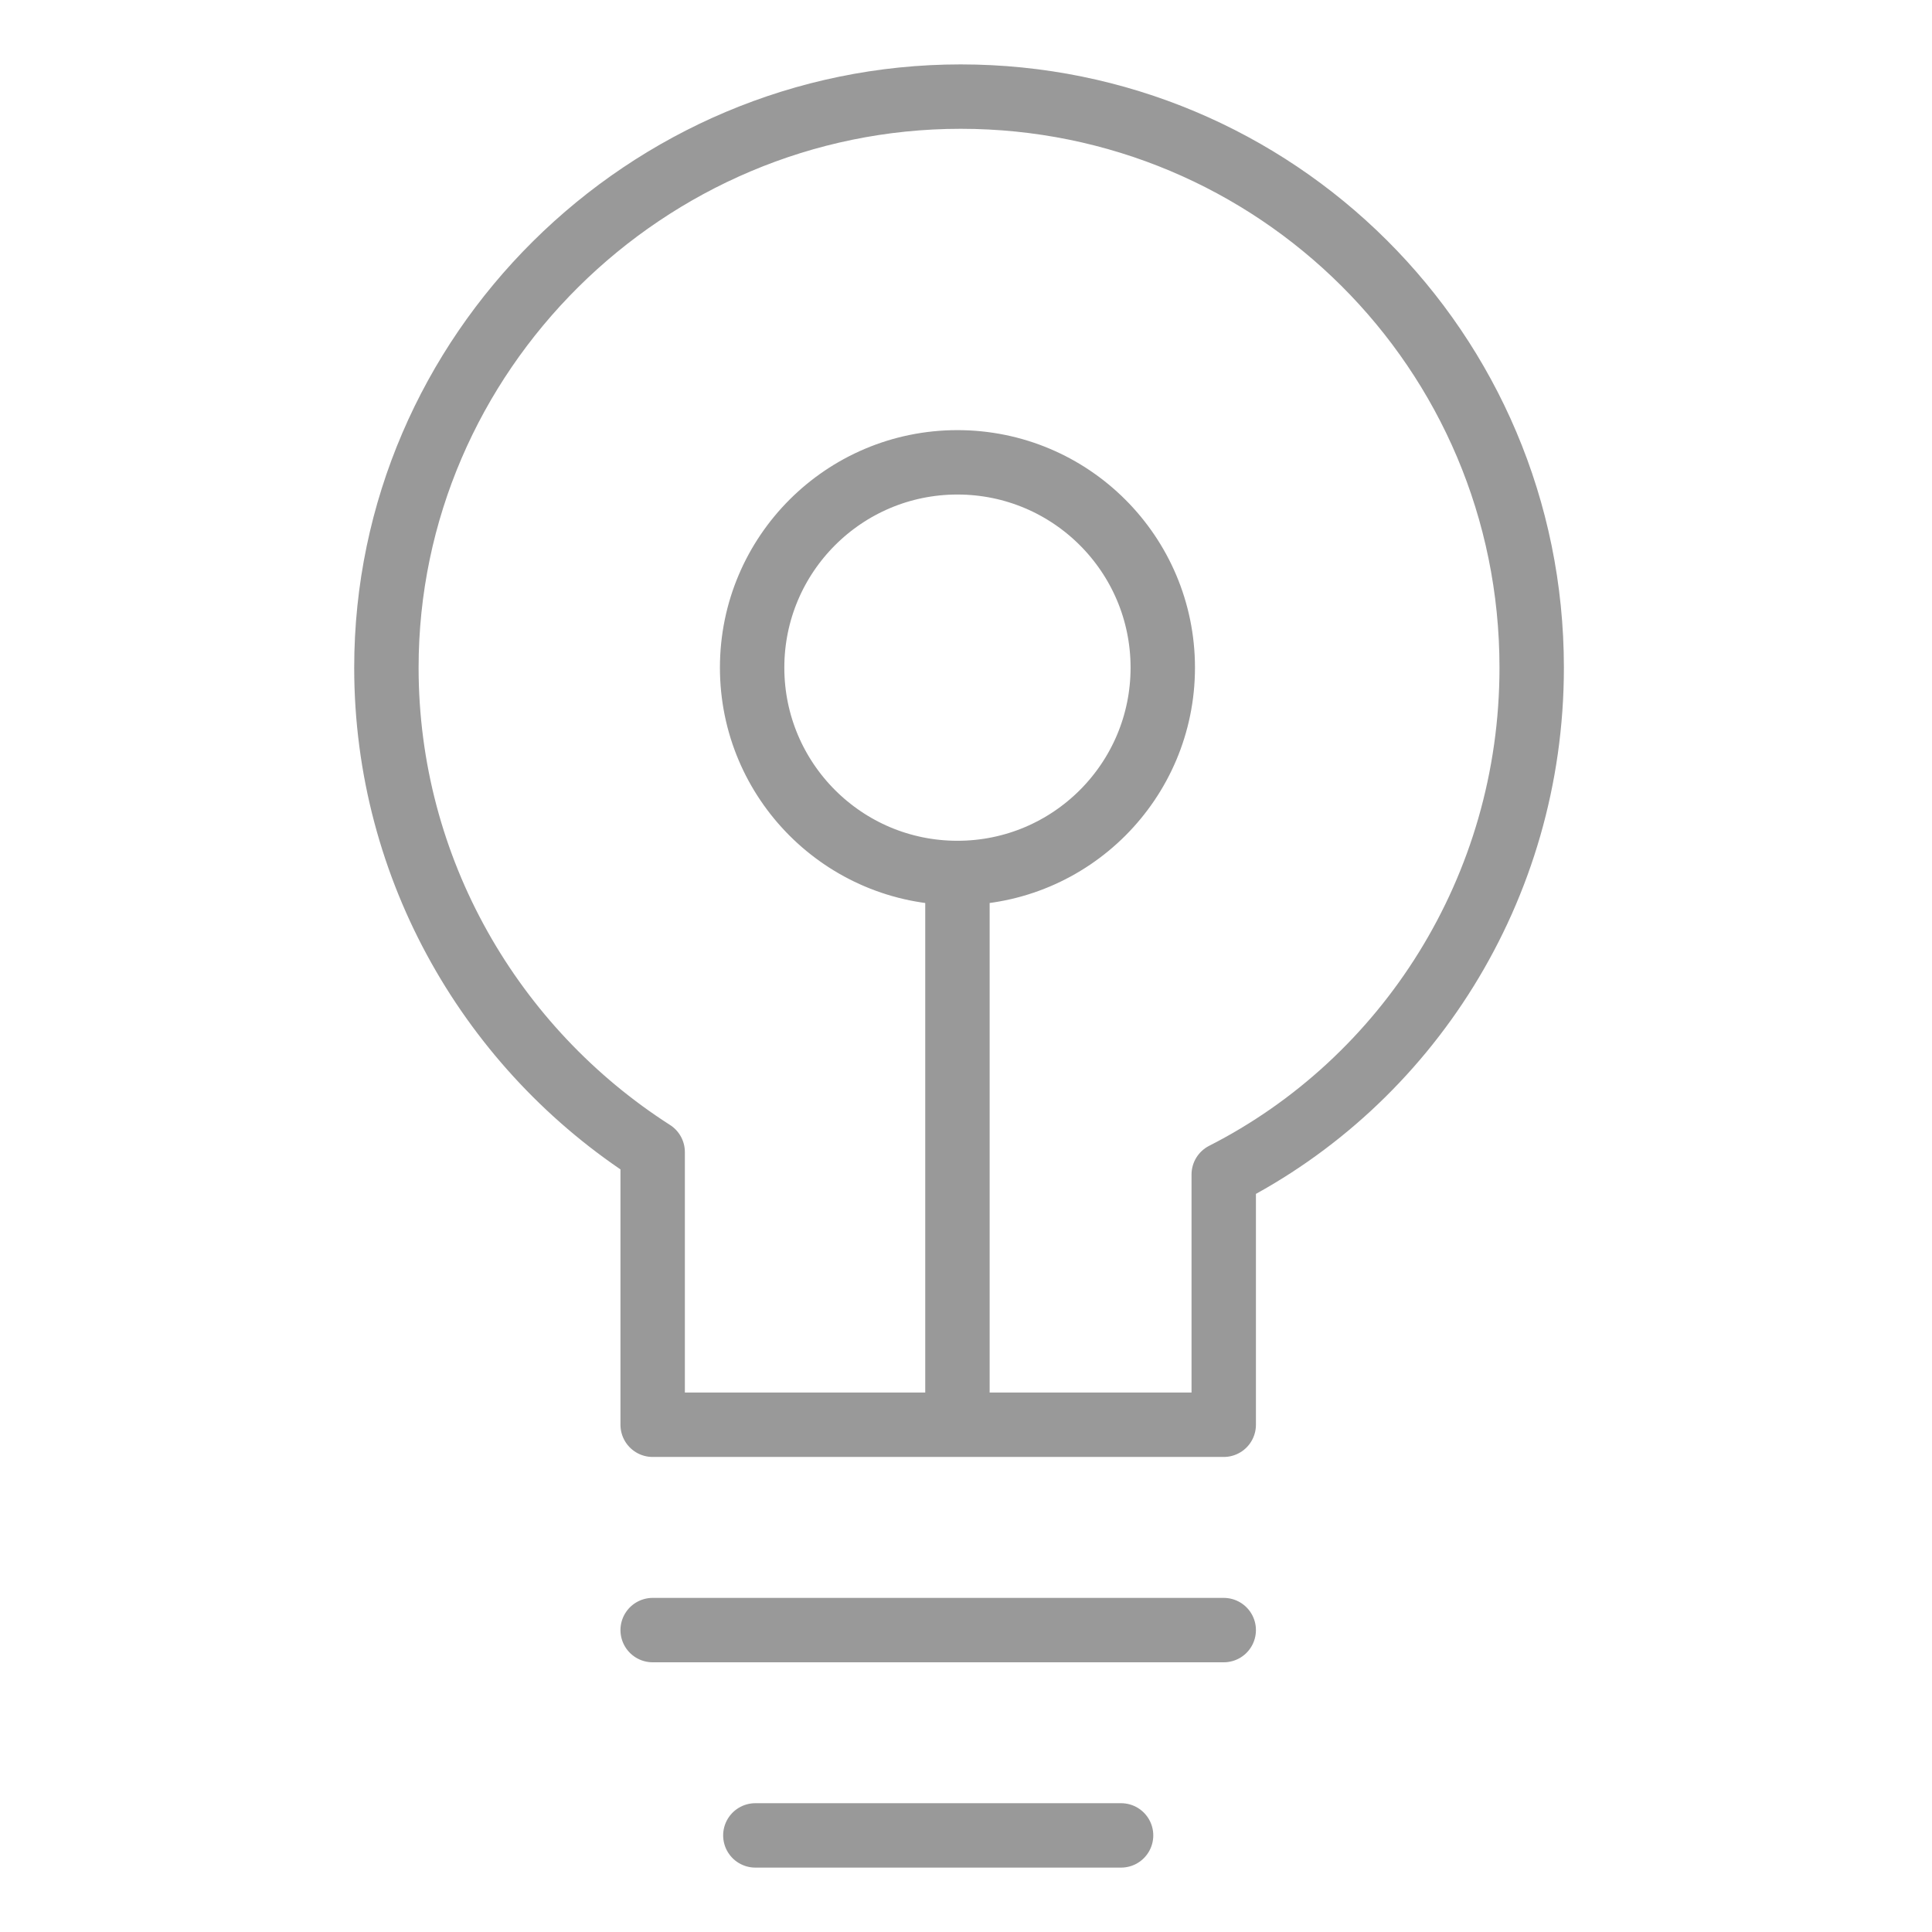 <svg width="60" height="60" viewBox="0 0 60 60" fill="none" xmlns="http://www.w3.org/2000/svg">
<path d="M34.816 57H23.458M38.004 50.624H20.269M29.734 27.111C33.256 27.111 36.111 24.256 36.111 20.734C36.111 17.213 33.256 14.358 29.734 14.358C26.213 14.358 23.358 17.213 23.358 20.734C23.358 24.256 26.213 27.111 29.734 27.111ZM29.734 27.111L29.734 44.247M47.568 20.734C47.568 10.871 39.598 3 29.834 3C20.07 3 12 10.97 12 20.734C12 27.011 15.288 32.59 20.269 35.779V44.247H38.004V36.476C43.683 33.587 47.568 27.609 47.568 20.734Z" stroke="#999999" stroke-width="2" stroke-miterlimit="10" stroke-linecap="round" stroke-linejoin="round"/>
</svg>